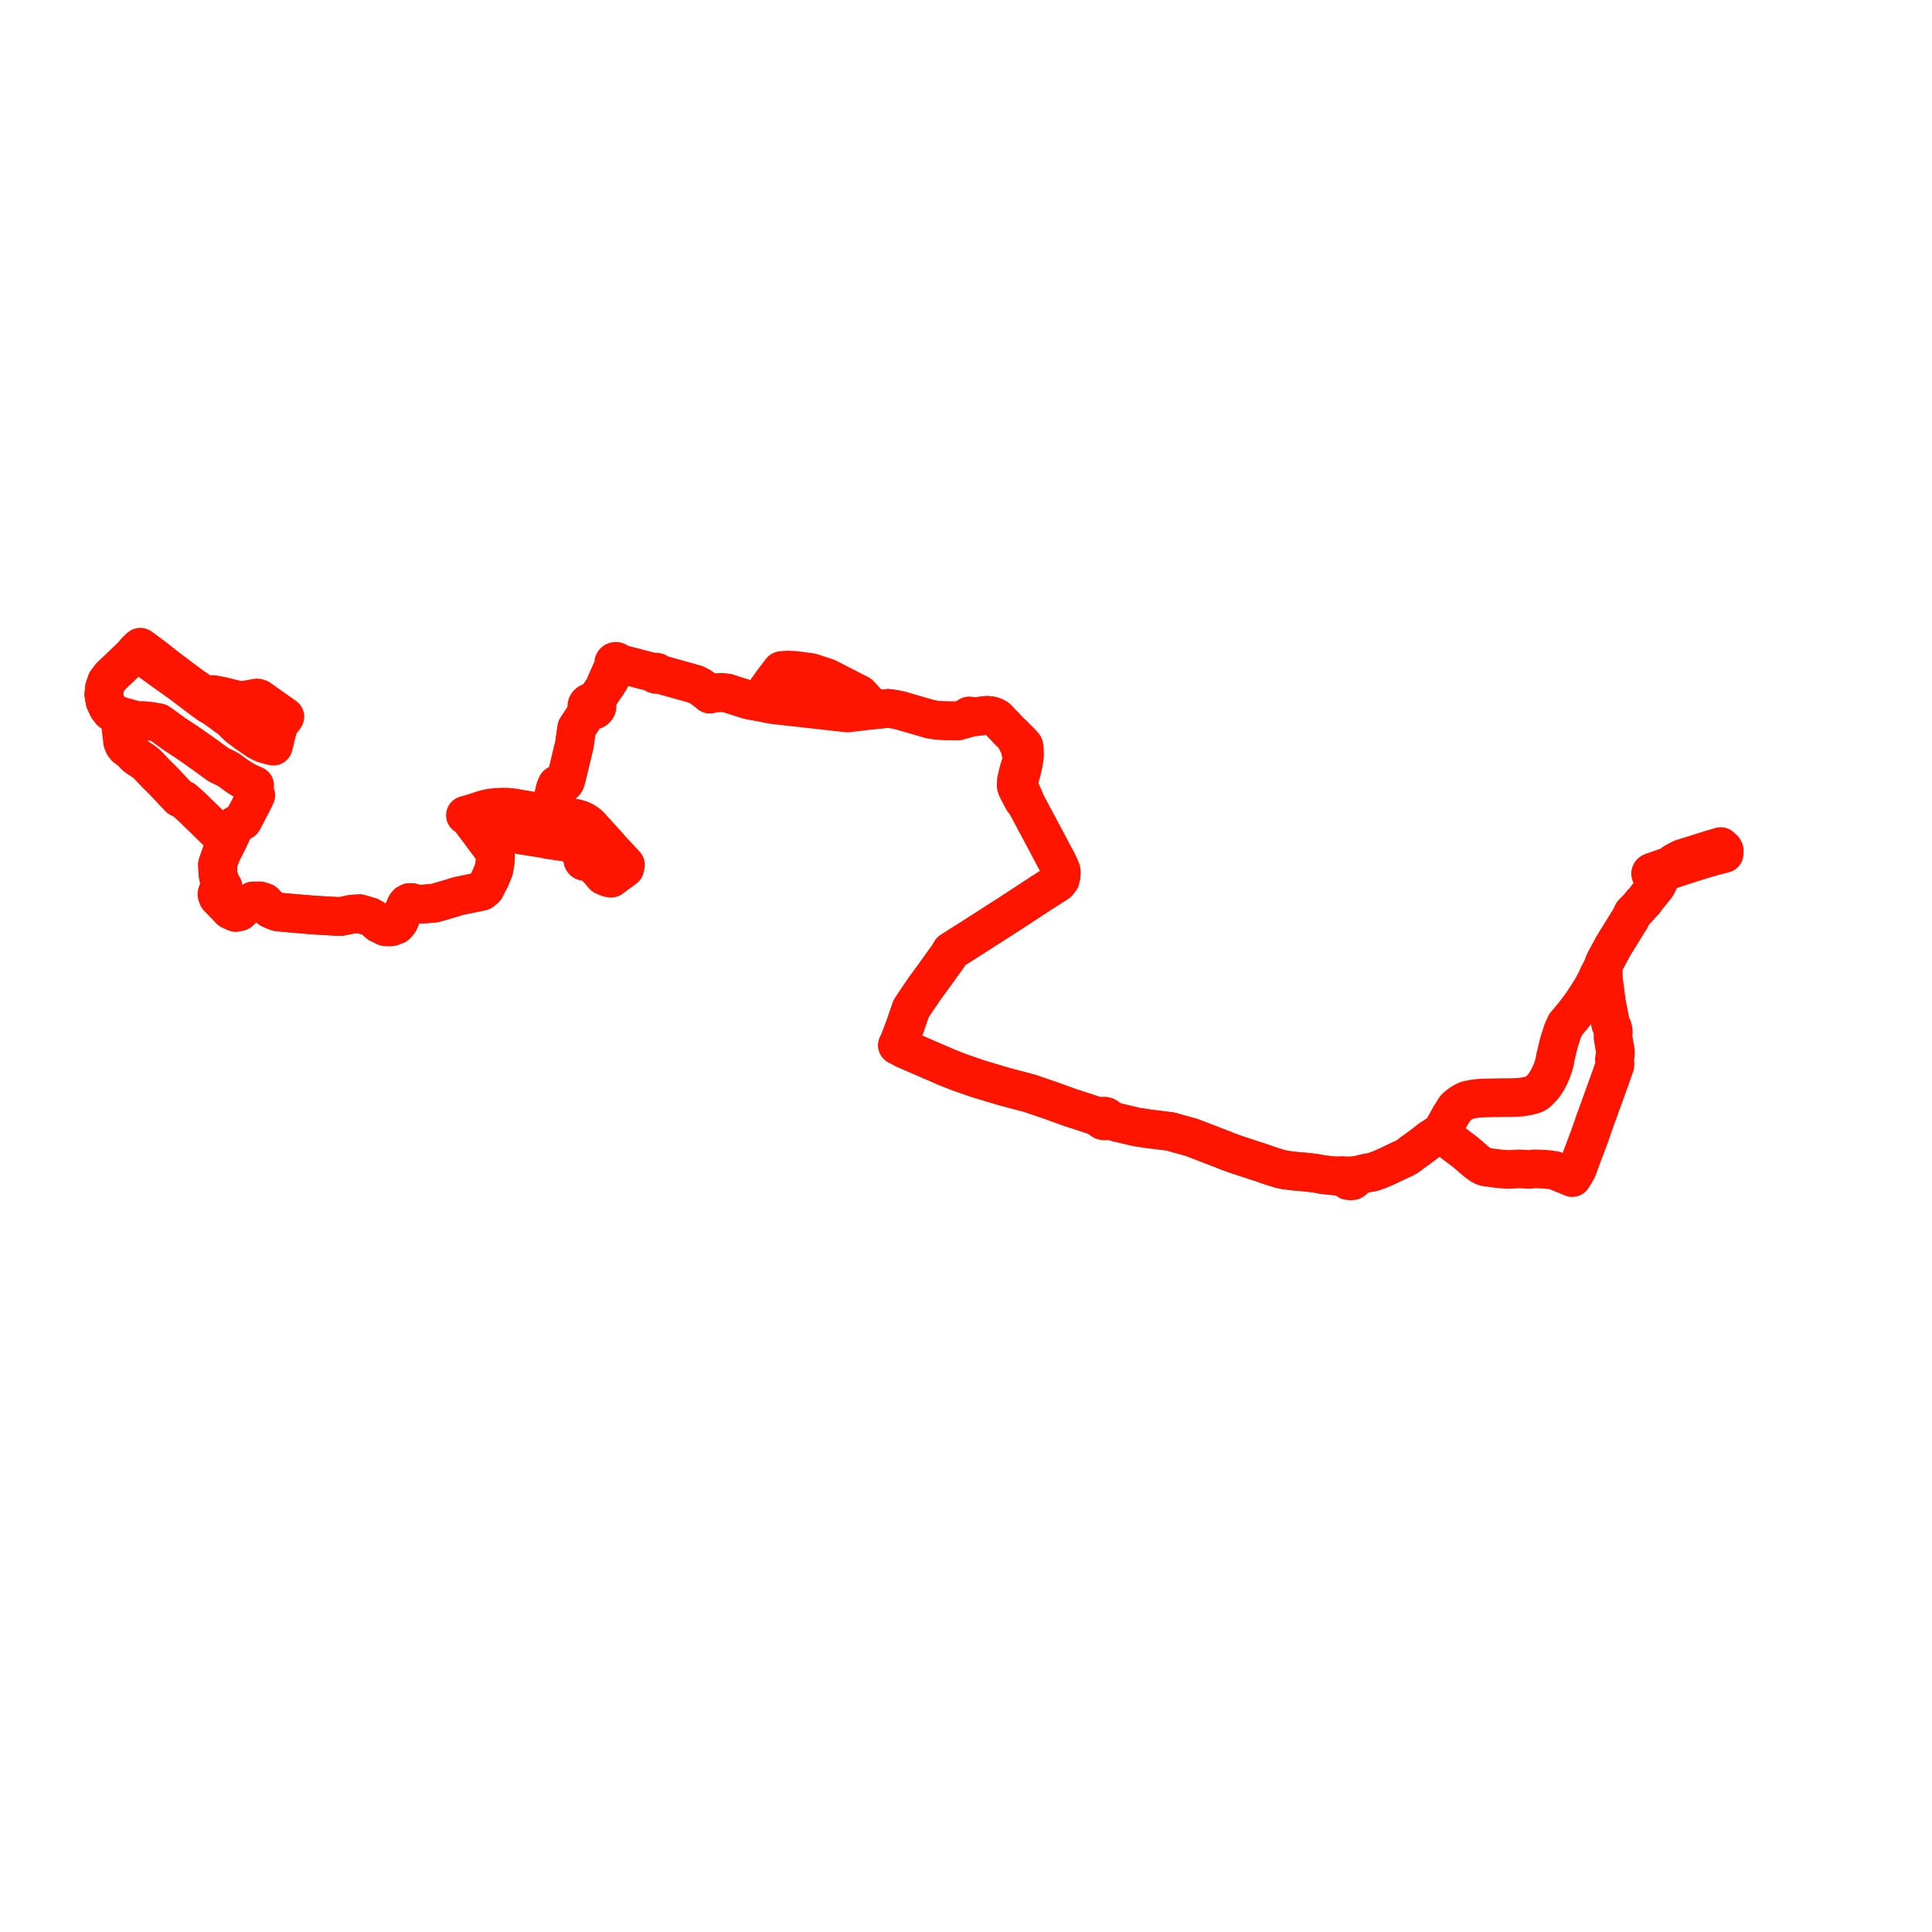     
<svg width="372.026" height="372.026" version="1.1"
     xmlns="http://www.w3.org/2000/svg">

  <title>Plan de ligne</title>
  <desc>Du 2023-06-26 au 9999-01-01</desc>

<path d='M 320.082 167.985 L 320.132 167.968 L 320.601 167.813 L 321.861 167.415 L 322.375 167.249 L 323.624 166.846 L 324.351 166.612 L 324.754 166.473 L 327.398 165.641 L 329.934 164.898 L 330.13 164.841 L 330.825 164.662 L 331.681 164.441 L 332.003 164.365 L 332.026 163.77 L 331.863 163.482 L 331.853 163.465 L 331.645 163.277 L 331.468 163.123 L 331.347 163.018 L 330.811 163.172 L 330.304 163.319 L 329.586 163.526 L 327.512 164.176 L 326.632 164.451 L 326.462 164.518 L 326.101 164.629 L 323.837 165.326 L 323.283 165.592 L 322.354 166.11 L 322.223 166.295 L 322.116 166.447 L 321.516 166.746 L 321.066 166.904 L 319.006 167.624 L 318.534 167.792 L 318.157 167.919 L 318.005 167.989 L 317.889 168.075 L 317.841 168.213 L 317.867 168.336 L 318.014 168.656 L 318.353 169.367 L 318.432 169.54 L 318.723 170.156 L 318.928 170.59 L 317.558 172.282 L 317.361 172.525 L 317.113 172.82 L 316.513 173.662 L 316.246 173.85 L 315.595 174.651 L 314.413 175.878 L 314.002 176.761 L 313.064 178.278 L 312.607 179.018 L 310.7 182.104 L 309.077 185.1 L 308.763 185.816 L 308.619 186.399 L 308.307 186.881 L 307.834 187.731 L 307.558 188.4 L 307.432 188.682 L 306.629 190.179 L 306.411 190.536 L 306.145 190.972 L 305.864 191.431 L 304.615 193.327 L 304.127 193.981 L 303.16 195.254 L 303.019 195.44 L 301.928 196.752 L 301.451 197.323 L 301.252 197.771 L 300.893 198.578 L 300.219 200.673 L 299.47 203.773 L 299.401 204.347 L 299.148 205.264 L 298.801 206.257 L 298.331 207.322 L 297.805 208.271 L 297.187 209.182 L 296.235 210.183 L 295.817 210.514 L 295.523 210.673 L 295.349 210.736 L 295.158 210.805 L 294.567 210.957 L 294.113 211.057 L 293.385 211.18 L 292.777 211.274 L 292.303 211.307 L 291.086 211.346 L 290.482 211.354 L 289.365 211.364 L 288.786 211.375 L 288.021 211.383 L 287.395 211.388 L 285.201 211.454 L 284.389 211.523 L 283.891 211.588 L 283.35 211.688 L 282.868 211.789 L 282.544 211.851 L 281.848 212.167 L 281.034 212.695 L 280.269 213.333 L 279.242 214.968 L 278.234 216.785 L 278.124 216.984 L 278.075 217.072 L 278.047 217.117 L 278.043 217.131 L 277.801 217.891 L 277.291 218.139 L 276.916 218.403 L 276.863 218.442 L 276.711 218.548 L 275.39 219.393 L 274.909 219.777 L 274.034 220.475 L 271.74 222.134 L 271.179 222.578 L 270.518 222.985 L 269.776 223.307 L 267.176 224.558 L 266.604 224.807 L 265.582 225.239 L 264.384 225.671 L 263.088 225.899 L 261.283 226.342 L 260.457 226.386 L 259.749 226.435 L 258.749 226.378 L 258.307 226.363 L 257.812 226.469 L 257.744 226.466 L 256.843 226.409 L 254.909 226.215 L 253.182 225.899 L 251.326 225.686 L 249.583 225.547 L 248.447 225.411 L 247.423 225.281 L 246.426 225.064 L 246.177 224.986 L 245.81 224.871 L 244.415 224.427 L 243.088 223.955 L 241.981 223.601 L 240.916 223.246 L 238.471 222.454 L 236.426 221.725 L 235.676 221.416 L 233.657 220.636 L 230.665 219.482 L 229.432 219.01 L 227.058 218.361 L 225.387 217.878 L 224.665 217.793 L 224.493 217.771 L 223.219 217.612 L 221.159 217.355 L 218.845 217.006 L 217.74 216.744 L 216.051 216.344 L 215.485 216.219 L 214.426 215.917 L 213.801 215.727 L 213.267 215.207 L 213.095 215.066 L 212.915 214.973 L 212.669 214.919 L 212.373 214.919 L 211.576 215.048 L 211.171 214.929 L 209.867 214.501 L 208.186 213.947 L 206.494 213.404 L 206.043 213.253 L 202.526 211.985 L 199.597 210.982 L 198.278 210.53 L 195.782 209.872 L 193.636 209.308 L 188.714 207.837 L 188.268 207.706 L 184.548 206.405 L 183.58 206.031 L 182.485 205.593 L 178.012 203.66 L 174.839 202.289 L 174.14 201.987 L 173.647 201.704 L 172.816 201.281 L 173.227 200.403 L 173.821 198.833 L 174.327 197.479 L 175.389 194.39 L 175.462 194.214 L 175.977 193.419 L 177.725 190.834 L 178.139 190.233 L 178.776 189.375 L 179.541 188.328 L 180.574 186.892 L 181.618 185.442 L 182.74 183.883 L 183.151 183.15 L 184.352 182.389 L 187.087 180.658 L 188.892 179.502 L 190.597 178.41 L 193.459 176.576 L 193.707 176.417 L 194.924 175.637 L 196.946 174.31 L 198.79 173.101 L 199.97 172.327 L 200.266 172.133 L 200.722 171.834 L 201.285 171.478 L 203.631 169.995 L 203.789 169.795 L 204.164 169.333 L 204.231 168.998 L 204.276 168.774 L 204.34 168.43 L 204.353 167.857 L 204.302 167.603 L 204.055 167.013 L 203.644 166.112 L 202.565 164.091 L 202.267 163.533 L 202.203 163.412 L 201.945 162.901 L 200.358 159.935 L 197.594 154.766 L 197.286 153.947 L 196.217 151.48 L 196.176 150.437 L 196.698 148.612 L 196.997 147.326 L 197.14 146.55 L 197.294 145.483 L 197.266 144.68 L 197.248 144.139 L 197.15 143.603 L 196.522 142.9 L 195.248 141.649 L 194.234 140.708 L 194.05 140.503 L 193.515 139.909 L 191.928 138.277 L 191.503 138.044 L 190.886 137.83 L 190.019 137.745 L 189.656 137.79 L 188.846 137.888 L 187.791 138.017 L 187.176 137.967 L 186.612 137.884 L 186.178 138.339 L 185.431 138.531 L 184.9 138.686 L 184.502 138.805 L 181.756 138.775 L 180.502 138.698 L 179.078 138.47 L 175.744 137.498 L 173.55 136.857 L 172.542 136.631 L 172.13 136.557 L 171.011 136.405 L 168.259 136.69 L 163.223 137.298 L 155.207 136.408 L 148.827 135.693 L 147.899 135.514 L 147.209 135.337 L 146.141 135.14 L 144.109 134.765 L 140.042 133.465 L 138.979 133.342 L 138.146 133.395 L 137.454 133.453 L 136.681 133.647 L 136.618 133.514 L 136.243 133.243 L 134.885 132.261 L 133.951 131.778 L 132.304 131.318 L 131.362 131.054 L 130.508 130.815 L 127.067 129.853 L 126.624 129.723 L 126.629 129.641 L 126.619 129.566 L 126.567 129.493 L 126.502 129.447 L 126.395 129.427 L 126.292 129.428 L 126.169 129.479 L 126.14 129.524 L 126.105 129.575 L 125.538 129.422 L 119.299 127.798 L 119.13 127.731 L 118.989 127.629 L 118.941 127.517 L 118.884 127.452 L 118.77 127.38 L 118.652 127.346 L 118.508 127.347 L 118.402 127.375 L 118.286 127.445 L 118.232 127.503 L 118.177 127.619 L 118.183 127.777 L 118.245 127.885 L 118.299 127.937 L 118.122 128.332 L 116.721 131.453 L 116.858 131.758 L 116.372 132.435 L 116.161 132.748 L 114.921 134.58 L 114.816 134.735 L 114.452 135.275 L 114.174 135.192 L 113.88 135.182 L 113.595 135.244 L 113.346 135.375 L 113.153 135.561 L 113.036 135.787 L 113.003 135.93 L 113.05 136.249 L 113.164 136.448 L 113.338 136.615 L 113.515 136.701 L 112.448 138.095 L 111.061 140.191 L 110.603 143.432 L 109.993 145.96 L 109.04 149.907 L 108.799 150.575 L 108.481 150.877 L 107.981 150.919 L 107.508 150.985 L 107.245 151.154 L 107.147 151.352 L 106.999 151.728 L 106.855 152.177 L 106.81 152.377 L 106.724 152.818 L 106.64 153.25 L 106.23 155.099 L 106.115 155.621 L 106.02 156.001 L 105.833 156.75 L 104.306 156.473 L 101.908 156.071 L 100.378 155.815 L 98.634 155.517 L 97.691 155.429 L 96.728 155.41 L 95.47 155.473 L 94.164 155.645 L 93.146 155.892 L 90.933 156.623 L 89.619 156.986 L 90.053 157.223 L 90.489 157.702 L 91.28 158.743 L 92.997 161.002 L 94.211 162.622 L 94.649 163.223 L 95.097 163.837 L 95.272 164.258 L 95.417 164.946 L 95.394 165.624 L 95.235 166.669 L 95.146 167.17 L 95.09 167.483 L 94.417 169.12 L 93.434 171.042 L 92.746 171.623 L 88.26 172.549 L 87.812 172.683 L 87.047 172.924 L 84.14 173.781 L 83.548 173.92 L 83.121 173.957 L 82.782 173.983 L 81.641 174.076 L 81.265 174.107 L 80.592 174.107 L 79.665 173.921 L 79.297 173.806 L 78.86 173.79 L 78.447 174.01 L 78.196 174.31 L 77.157 176.7 L 76.824 177.466 L 76.298 178.094 L 75.295 178.469 L 74.247 178.457 L 72.914 177.794 L 72.015 176.968 L 71.251 176.53 L 69.26 175.942 L 67.882 176.017 L 67.491 176.097 L 65.561 176.492 L 63.898 176.405 L 60.304 176.192 L 56.425 175.867 L 54.946 175.734 L 53.576 175.611 L 52.917 175.401 L 52.019 174.997 L 50.888 173.753 L 50.072 173.49 L 48.754 173.49 L 48.065 173.896 L 46.597 175.072 L 46.096 175.554 L 45.377 175.686 L 44.351 175.223 L 41.985 172.771 L 41.787 172.189 L 41.967 171.654 L 42.466 171.167 L 42.934 170.799 L 42.631 170.35 L 42.514 170.075 L 42.202 169.281 L 42.056 168.802 L 41.966 168.118 L 41.879 166.478 L 42.051 165.982 L 42.558 164.519 L 43.202 163.232 L 43.699 162.238 L 44.031 161.574 L 44.423 160.762 L 45.35 158.84 L 46.73 158.071 L 46.996 157.599 L 47.461 156.704 L 48.523 154.658 L 49.261 153.151 L 48.635 151.998 L 49.041 151.245 L 47.282 150.447 L 45.62 149.404 L 44.511 148.582 L 44.235 148.371 L 43.8 148.117 L 43.521 147.955 L 42.056 147.239 L 39.733 145.553 L 38.312 144.546 L 35.937 142.878 L 35.427 142.551 L 34.935 142.227 L 33.975 141.595 L 33.589 141.341 L 31.26 139.646 L 30.899 139.383 L 30.548 139.152 L 29.038 138.886 L 28.762 138.86 L 27.441 138.732 L 26.393 138.768 L 24.572 138.246 L 23.977 138.085 L 23.407 137.93 L 22.849 137.967 L 22.348 137.536 L 21.365 136.989 L 20.777 136.211 L 20.244 135.089 L 20 133.756 L 20.117 132.506 L 20.361 131.789 L 20.529 131.296 L 21.331 130.221 L 22.245 129.364 L 23.133 128.531 L 23.466 128.211 L 23.56 128.12 L 24.128 127.576 L 24.69 127.035 L 25.284 126.464 L 25.584 126.176 L 25.78 126.003 L 26.11 125.506 L 27.024 126.112 L 28.138 126.789 L 31.383 129.14 L 35.136 131.816 L 38.608 134.462 L 38.762 134.579 L 39.45 135.074 L 40.104 135.549 L 41.195 136.175 L 44.588 138.661 L 45.706 139.804 L 47.388 141.078 L 49.589 142.592 L 50.271 142.962 L 50.996 143.255 L 51.461 143.384 L 51.715 143.455 L 52.637 143.68 L 52.737 143.295 L 52.818 143.039 L 52.925 142.637 L 52.991 142.179 L 53.393 140.684 L 53.555 139.98 L 53.723 139.492 L 54.573 138.436 L 54.864 138.012 L 54.027 137.427 L 52.414 136.283 L 51.076 135.335 L 50.831 135.161 L 49.915 134.512 L 49.5 134.396 L 48.168 134.629 L 47.496 134.746 L 46.754 134.876 L 46.118 134.905 L 45.563 134.764' fill='transparent' stroke='#ff1400' stroke-linecap='round' stroke-linejoin='round' stroke-width='7.441'/><path d='M 45.563 134.764 L 44.864 134.587 L 43.772 134.31 L 42.886 134.084 L 41.002 133.725 L 40.577 134.042 L 40.188 134.358 L 39.523 133.903 L 36.859 132.067 L 32.06 128.461 L 29.634 126.547 L 27.988 125.329 L 27.901 125.258 L 27.614 125.052 L 27.242 124.786 L 27.009 124.623 L 26.662 124.93 L 26.454 125.13 L 26.11 125.506 L 25.78 126.003 L 25.584 126.176 L 25.284 126.464 L 24.69 127.035 L 24.128 127.576 L 23.56 128.12 L 23.466 128.211 L 23.133 128.531 L 21.331 130.221 L 20.529 131.296 L 20.361 131.789 L 20.117 132.506 L 20 133.756 L 20.244 135.089 L 20.481 135.588 L 20.777 136.211 L 21.365 136.989 L 22.348 137.536 L 22.849 137.967 L 23.122 138.725 L 23.183 139.239 L 23.492 141.841 L 23.544 142.287 L 23.596 142.801 L 23.827 143.41 L 24.222 143.915 L 25.181 144.647 L 25.644 145.093 L 26.165 145.64 L 26.708 146.02 L 27.205 146.32 L 27.368 146.44 L 27.622 146.625 L 28.248 147.099 L 30.223 149.155 L 30.459 149.39 L 31.643 150.563 L 33.522 152.58 L 34.548 153.648 L 35.405 154.028 L 36.702 155.185 L 37.098 155.539 L 37.51 155.948 L 37.707 156.151 L 39.912 158.287 L 41.971 160.314 L 42.45 160.786 L 43.186 161.221 L 44.031 161.574 L 43.699 162.238 L 42.558 164.519 L 42.051 165.982 L 41.879 166.478 L 41.966 168.118 L 42.056 168.802 L 42.202 169.281 L 42.514 170.075 L 42.631 170.35 L 42.934 170.799 L 42.466 171.167 L 41.967 171.654 L 41.787 172.189 L 41.985 172.771 L 43.424 174.262 L 44.351 175.223 L 45.377 175.686 L 46.096 175.554 L 46.597 175.072 L 48.065 173.896 L 48.754 173.49 L 50.072 173.49 L 50.888 173.753 L 52.019 174.997 L 52.917 175.401 L 53.576 175.611 L 54.946 175.734 L 56.425 175.867 L 60.304 176.192 L 63.898 176.405 L 65.561 176.492 L 67.491 176.097 L 67.882 176.017 L 69.26 175.942 L 71.251 176.53 L 72.015 176.968 L 72.914 177.794 L 74.247 178.457 L 75.295 178.469 L 76.298 178.094 L 76.824 177.466 L 77.157 176.7 L 78.196 174.31 L 78.447 174.01 L 78.86 173.79 L 79.297 173.806 L 79.665 173.921 L 80.592 174.107 L 81.265 174.107 L 81.641 174.076 L 82.782 173.983 L 83.121 173.957 L 83.548 173.92 L 84.14 173.781 L 87.047 172.924 L 87.812 172.683 L 88.26 172.549 L 92.746 171.623 L 93.434 171.042 L 94.417 169.12 L 94.619 168.629 L 95.09 167.483 L 95.146 167.17 L 95.235 166.669 L 95.394 165.624 L 95.417 164.946 L 95.272 164.258 L 95.097 163.837 L 94.649 163.223 L 94.211 162.622 L 92.997 161.002 L 94.456 160.596 L 95.291 160.389 L 95.924 160.264 L 96.699 160.239 L 97.387 160.236 L 98.413 160.408 L 99.843 160.708 L 100.334 160.799 L 101.155 160.93 L 102.951 161.218 L 104.658 161.487 L 105.636 161.696 L 109.314 162.229 L 110.042 162.502 L 110.807 162.959 L 112.117 164.559 L 112.475 165.137 L 112.357 165.202 L 112.267 165.292 L 112.212 165.4 L 112.196 165.517 L 112.22 165.632 L 112.288 165.742 L 112.392 165.831 L 112.524 165.888 L 112.669 165.91 L 112.817 165.894 L 112.951 165.842 L 113.92 166.107 L 115.304 167.537 L 116.237 168.633 L 117.154 169.032 L 117.665 169.115 L 118.963 168.164 L 119.716 167.609 L 120.315 167.167 L 120.445 166.527 L 120.176 166.223 L 117.615 163.489 L 116.797 162.537 L 114.269 159.764 L 113.528 158.953 L 113.078 158.566 L 112.524 158.206 L 111.809 157.853 L 111.131 157.64 L 110.327 157.484 L 109.808 157.4 L 108.673 157.217 L 107.829 157.081 L 107.174 156.984 L 106.912 156.938 L 105.833 156.75 L 106.02 156.001 L 106.115 155.621 L 106.64 153.25 L 106.724 152.818 L 106.81 152.377 L 106.855 152.177 L 106.999 151.728 L 107.147 151.352 L 107.245 151.154 L 107.508 150.985 L 107.981 150.919 L 108.481 150.877 L 108.799 150.575 L 109.04 149.907 L 109.993 145.96 L 110.603 143.432 L 110.796 142.062 L 111.061 140.191 L 112.448 138.095 L 113.515 136.701 L 113.843 136.81 L 114.141 136.808 L 114.424 136.732 L 114.668 136.589 L 114.849 136.391 L 114.95 136.158 L 114.967 135.95 L 114.921 135.744 L 114.814 135.556 L 114.654 135.396 L 114.452 135.275 L 114.816 134.735 L 114.921 134.58 L 116.161 132.748 L 116.372 132.435 L 116.858 131.758 L 117.444 130.87 L 118.327 128.93 L 118.568 128.402 L 118.751 128 L 118.869 127.934 L 118.938 127.859 L 119.082 127.81 L 119.299 127.798 L 125.538 129.422 L 126.105 129.575 L 126.101 129.706 L 126.146 129.784 L 126.25 129.845 L 126.374 129.874 L 126.489 129.846 L 126.562 129.796 L 126.624 129.723 L 127.067 129.853 L 130.508 130.815 L 131.362 131.054 L 132.304 131.318 L 133.951 131.778 L 134.885 132.261 L 136.243 133.243 L 136.618 133.514 L 136.681 133.647 L 137.454 133.453 L 138.146 133.395 L 138.979 133.342 L 140.042 133.465 L 144.109 134.765 L 146.141 135.14 L 147.209 135.337 L 147.283 134.465 L 147.359 133.933 L 147.466 133.176 L 148.771 131.329 L 149.735 130.074 L 150.452 129.124 L 151.669 129.017 L 152.334 129.052 L 152.704 129.072 L 153.188 129.098 L 156.148 129.49 L 159.229 130.487 L 160.597 131.188 L 164.776 133.33 L 165.527 133.715 L 167.675 136.054 L 168.259 136.69 L 171.011 136.405 L 172.13 136.557 L 172.542 136.631 L 173.55 136.857 L 175.744 137.498 L 179.078 138.47 L 180.502 138.698 L 181.756 138.775 L 183.11 138.79 L 184.502 138.805 L 184.9 138.686 L 185.431 138.531 L 186.178 138.339 L 186.612 137.884 L 187.176 137.967 L 187.791 138.017 L 188.846 137.888 L 189.656 137.79 L 190.019 137.745 L 190.886 137.83 L 191.503 138.044 L 191.928 138.277 L 193.515 139.909 L 194.05 140.503 L 194.234 140.708 L 195.248 141.649 L 195.97 143.047 L 196.274 143.635 L 196.398 144.122 L 196.761 145.545 L 196.756 145.93 L 196.75 146.483 L 196.115 148.574 L 195.708 150.325 L 195.678 151.312 L 195.842 151.839 L 197.039 154.101 L 197.594 154.766 L 199.043 157.476 L 200.358 159.935 L 201.945 162.901 L 202.203 163.412 L 202.267 163.533 L 202.565 164.091 L 203.644 166.112 L 204.055 167.013 L 204.302 167.603 L 204.353 167.857 L 204.34 168.43 L 204.276 168.774 L 204.231 168.998 L 204.164 169.333 L 203.789 169.795 L 203.631 169.995 L 201.285 171.478 L 200.722 171.834 L 200.266 172.133 L 199.97 172.327 L 198.79 173.101 L 196.946 174.31 L 194.924 175.637 L 193.707 176.417 L 193.459 176.576 L 190.597 178.41 L 189.499 179.113 L 188.892 179.502 L 187.087 180.658 L 184.352 182.389 L 183.151 183.15 L 182.74 183.883 L 181.618 185.442 L 180.574 186.892 L 179.541 188.328 L 178.776 189.375 L 178.139 190.233 L 177.725 190.834 L 177.181 191.639 L 175.977 193.419 L 175.462 194.214 L 175.389 194.39 L 174.327 197.479 L 173.821 198.833 L 173.227 200.403 L 172.816 201.281 L 173.647 201.704 L 174.14 201.987 L 174.839 202.289 L 178.012 203.66 L 182.485 205.593 L 183.58 206.031 L 184.548 206.405 L 188.268 207.706 L 188.714 207.837 L 192 208.819 L 193.636 209.308 L 195.782 209.872 L 198.278 210.53 L 199.597 210.982 L 202.526 211.985 L 206.043 213.253 L 206.494 213.404 L 208.186 213.947 L 209.867 214.501 L 211.171 214.929 L 211.576 215.048 L 212.081 215.601 L 212.318 215.757 L 212.584 215.837 L 212.833 215.841 L 213.801 215.727 L 214.426 215.917 L 215.485 216.219 L 216.051 216.344 L 218.845 217.006 L 221.159 217.355 L 223.219 217.612 L 224.493 217.771 L 224.665 217.793 L 225.387 217.878 L 227.058 218.361 L 229.432 219.01 L 230.665 219.482 L 233.657 220.636 L 234.162 220.831 L 235.676 221.416 L 236.426 221.725 L 238.471 222.454 L 240.916 223.246 L 241.981 223.601 L 243.088 223.955 L 244.415 224.427 L 245.81 224.871 L 246.177 224.986 L 246.426 225.064 L 247.423 225.281 L 248.447 225.411 L 249.583 225.547 L 251.326 225.686 L 253.182 225.899 L 254.909 226.215 L 256.124 226.337 L 256.843 226.409 L 257.744 226.466 L 257.812 226.469 L 258.299 226.63 L 258.813 226.729 L 259.345 227.076 L 259.613 227.345 L 260.079 227.403 L 260.408 227.371 L 260.703 227.162 L 260.859 226.919 L 261.283 226.342 L 262.011 226.163 L 263.088 225.899 L 264.384 225.671 L 265.582 225.239 L 266.604 224.807 L 267.176 224.558 L 269.776 223.307 L 270.518 222.985 L 271.179 222.578 L 271.74 222.134 L 274.034 220.475 L 274.909 219.777 L 275.39 219.393 L 276.711 218.548 L 276.863 218.442 L 276.916 218.403 L 277.291 218.139 L 277.991 218.72 L 278.487 219.095 L 282.23 221.909 L 283.841 223.305 L 284.306 223.707 L 285.157 224.318 L 285.701 224.601 L 286.13 224.725 L 288.371 225.03 L 289.435 225.122 L 290.26 225.189 L 291.129 225.163 L 292.485 225.076 L 293.592 225.134 L 294.548 225.185 L 295.453 225.073 L 297.598 225.152 L 299.133 225.337 L 299.551 225.439 L 301.487 226.235 L 301.794 226.361 L 302.358 226.594 L 302.759 226.759 L 303.088 226.221 L 303.69 225.199 L 303.933 224.585 L 304.139 223.997 L 306.182 218.55 L 306.835 216.659 L 307.231 215.514 L 307.544 214.672 L 307.651 214.39 L 310.09 207.625 L 310.719 205.833 L 310.977 205.111 L 310.979 204.678 L 310.915 204.343 L 310.868 203.992 L 311.06 202.996 L 311.048 202.36 L 310.616 199.841 L 310.593 199.382 L 310.639 198.998 L 310.649 198.48 L 310.493 197.847 L 310.148 197.196 L 310.105 196.972 L 309.364 193.105 L 309.018 190.515 L 308.766 188.628 L 308.75 188.517 L 308.749 188.367 L 308.743 187.611 L 308.735 187.365 L 308.698 187.018 L 308.619 186.399 L 308.763 185.816 L 309.077 185.1 L 310.7 182.104 L 312.607 179.018 L 313.064 178.278 L 314.002 176.761 L 314.413 175.878 L 315.595 174.651 L 316.086 174.046 L 316.246 173.85 L 316.513 173.662 L 317.113 172.82 L 317.361 172.525 L 317.558 172.282 L 318.928 170.59 L 319.338 169.866 L 319.087 169.105 L 318.819 168.396 L 319.62 168.137 L 319.948 168.029 L 320.082 167.985' fill='transparent' stroke='#ff1400' stroke-linecap='round' stroke-linejoin='round' stroke-width='7.441'/>
</svg>
